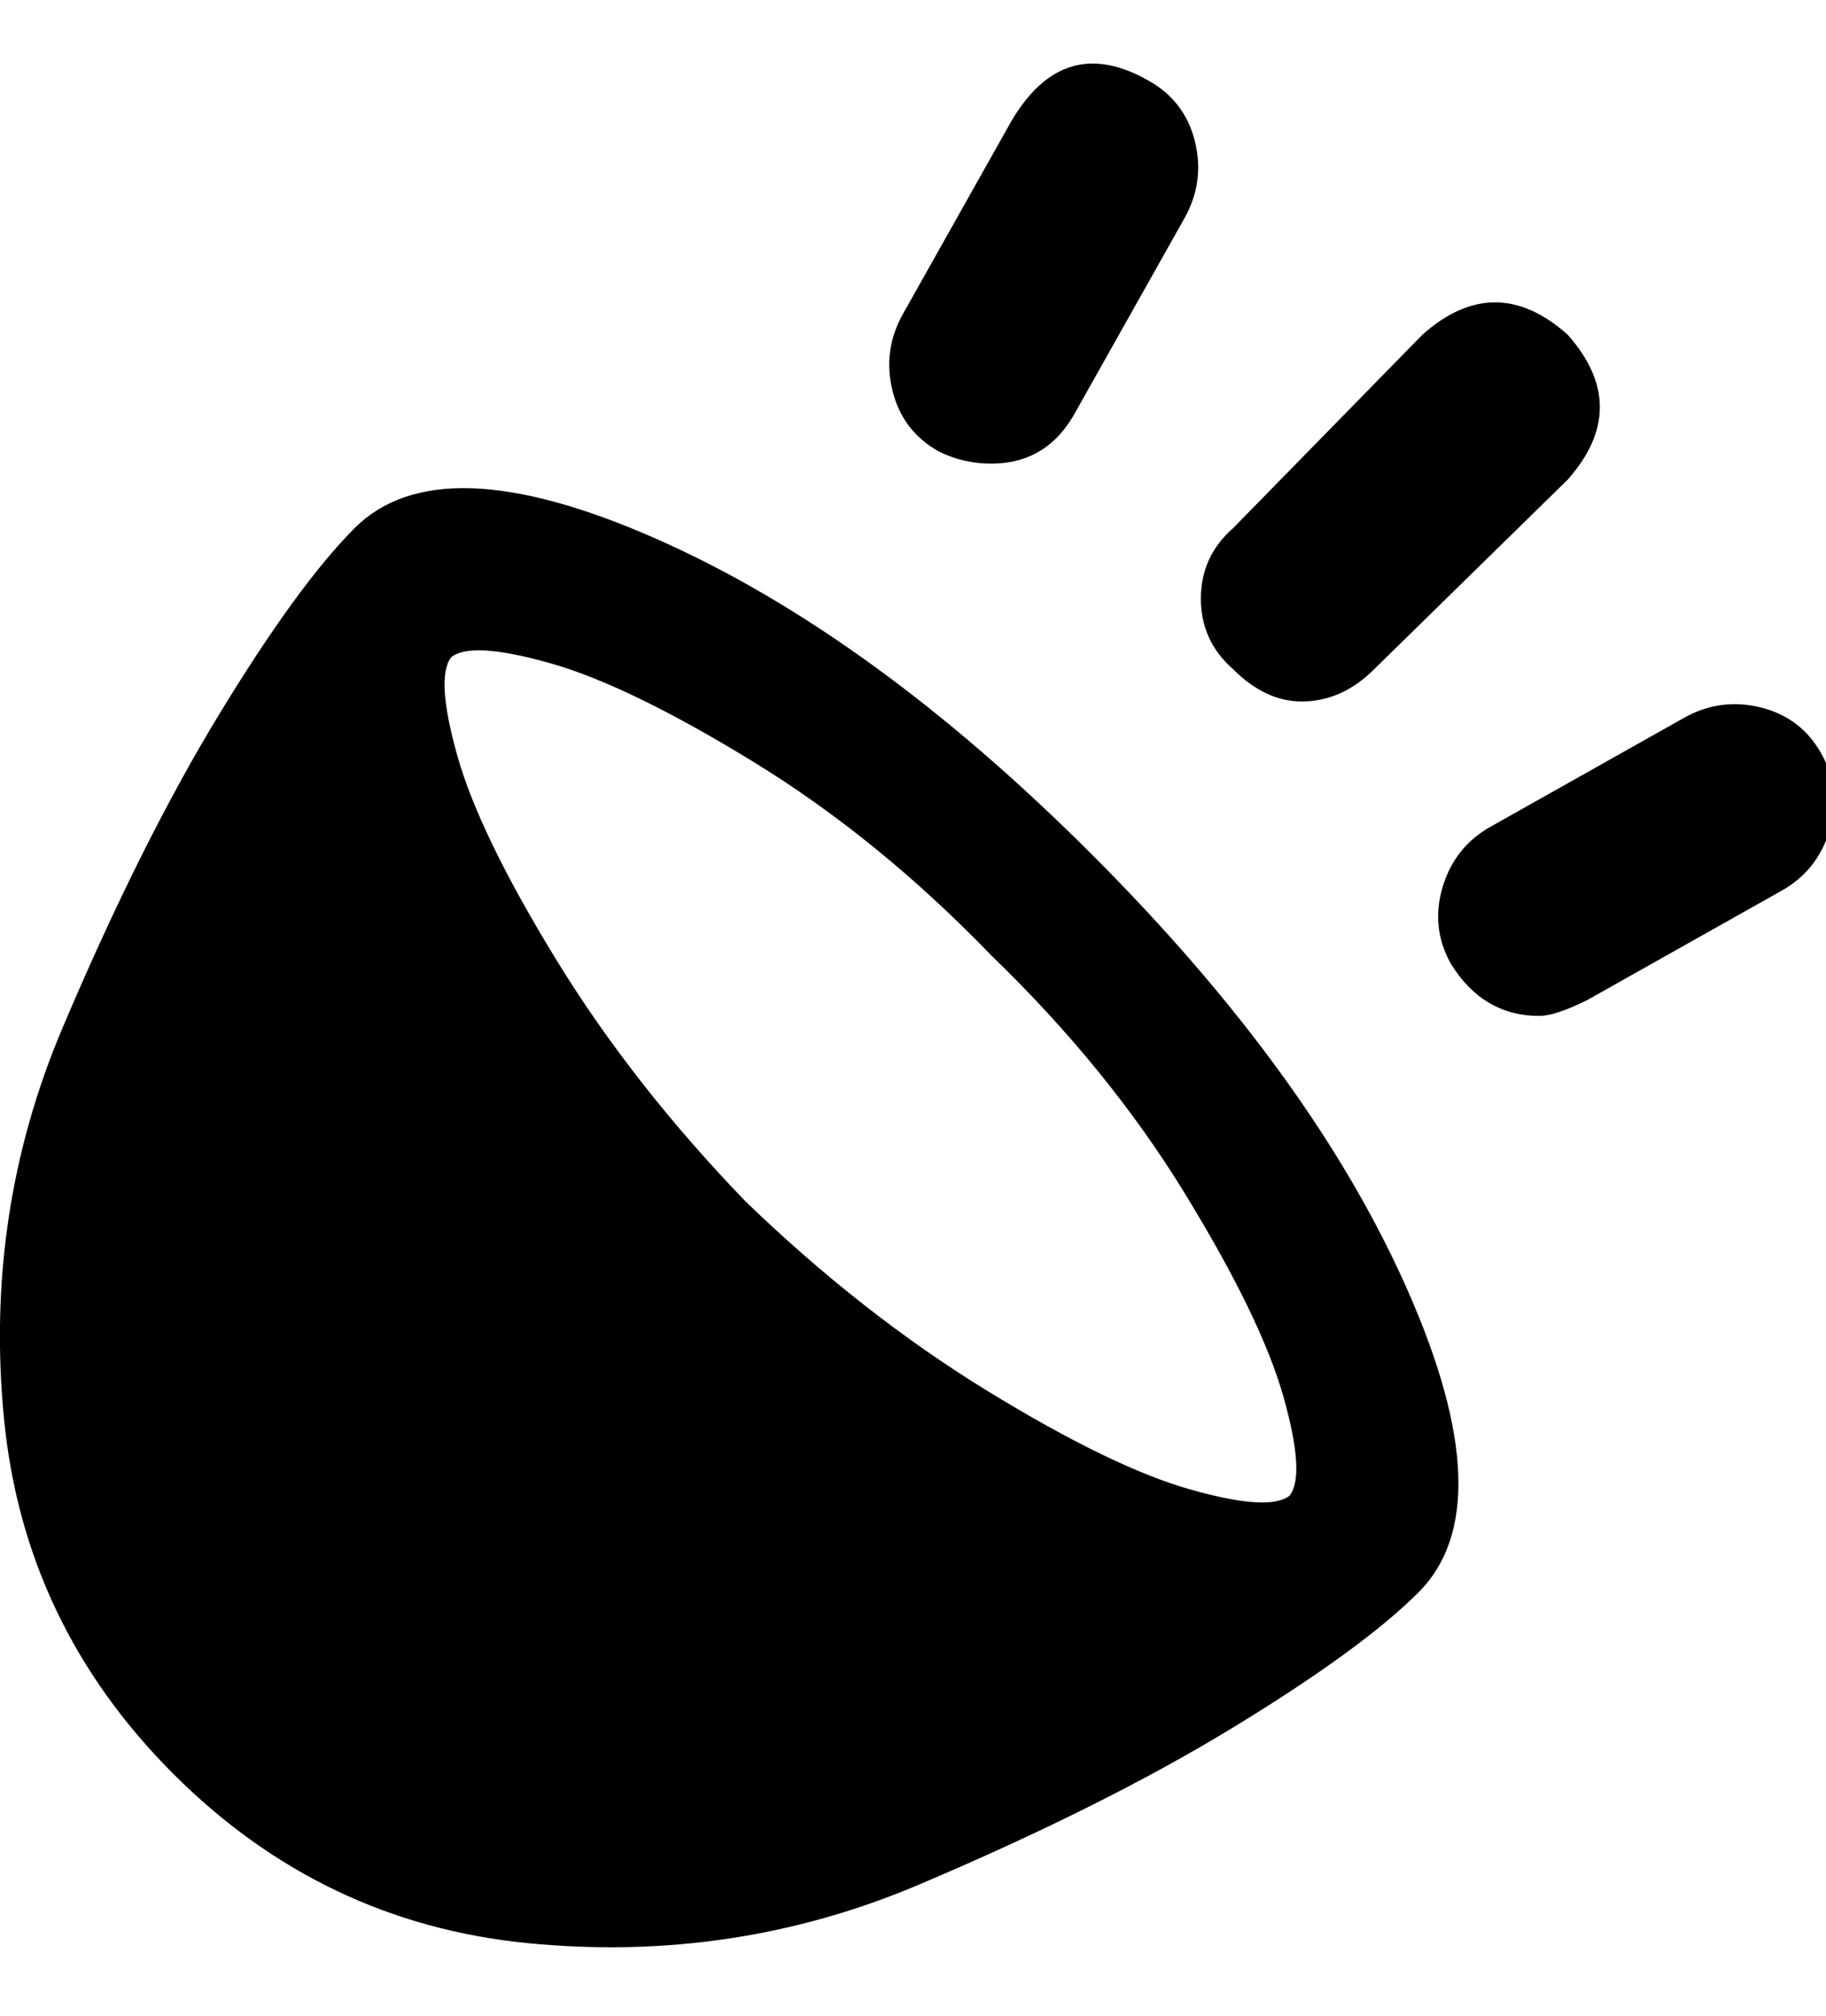 <!-- Generated by IcoMoon.io -->
<svg version="1.1" xmlns="http://www.w3.org/2000/svg" width="29" height="32" viewBox="0 0 29 32">
<title>sound</title>
<path d="M5.632 8.384q1.344-1.344 4.768 0.16t6.944 5.024 5.024 6.944 0.16 4.768q-0.896 0.896-2.944 2.144t-4.992 2.496-6.208 0.928-5.632-2.688-2.688-5.632 0.928-6.208 2.496-4.992 2.144-2.944zM20.48 23.744q0.256-0.32-0.096-1.568t-1.568-3.232-3.072-3.776q-1.792-1.856-3.776-3.072t-3.232-1.568-1.568-0.096q-0.256 0.32 0.096 1.568t1.568 3.232 3.008 3.84q1.856 1.792 3.84 3.008t3.232 1.568 1.568 0.096zM20.672 11.136q-0.576 0-1.088-0.512-0.512-0.448-0.512-1.12t0.512-1.12l3.008-3.072q1.152-1.024 2.304 0 1.024 1.152 0 2.304l-3.072 3.008q-0.512 0.512-1.152 0.512zM14.912 7.168q-0.576-0.32-0.736-0.96t0.16-1.216l1.728-3.072q0.832-1.408 2.176-0.64 0.576 0.32 0.736 0.96t-0.16 1.216l-1.728 3.072q-0.448 0.832-1.344 0.832-0.448 0-0.832-0.192zM28.928 11.968q0.32 0.576 0.128 1.216t-0.768 0.96l-3.072 1.728q-0.512 0.256-0.768 0.256-0.896 0-1.408-0.832-0.32-0.576-0.128-1.216t0.768-0.96l3.072-1.728q0.576-0.32 1.216-0.16t0.96 0.736z"></path>
</svg>
